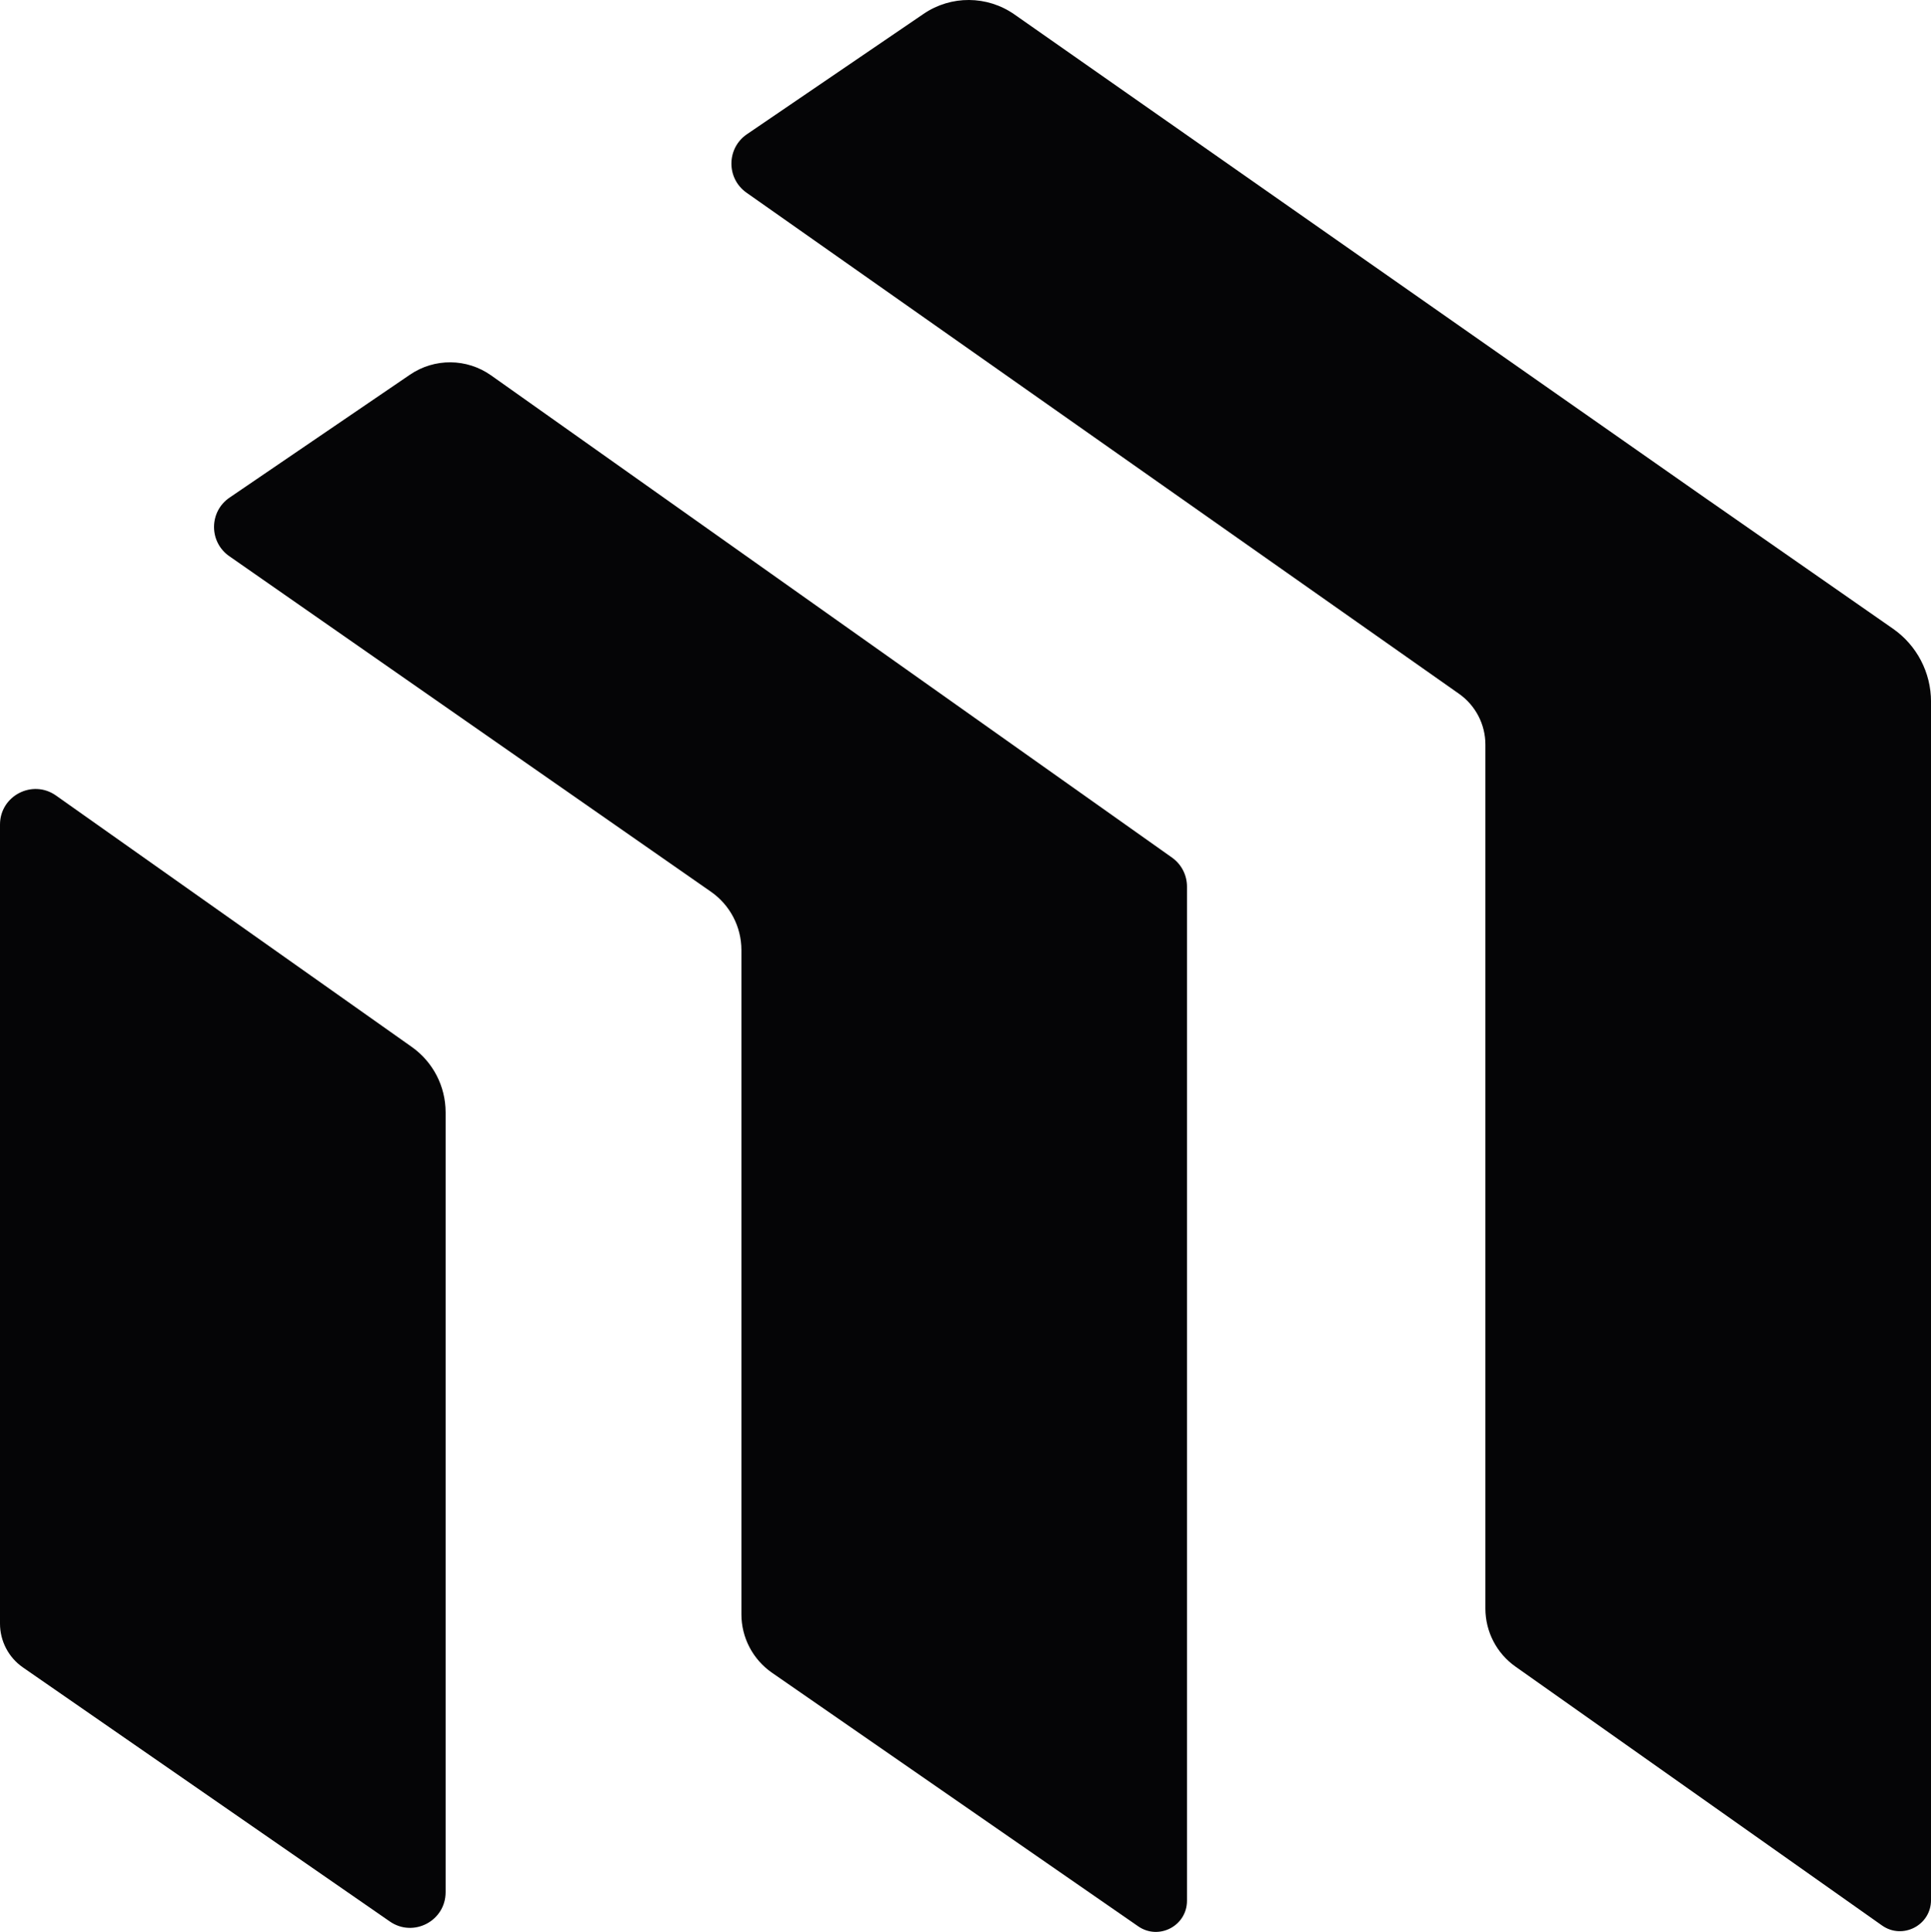 <svg xmlns="http://www.w3.org/2000/svg" xmlns:xlink="http://www.w3.org/1999/xlink" id="Layer_2" data-name="Layer 2" viewBox="0 0 749.74 750"><defs><style> .cls-1 { fill: none; } .cls-2 { fill: #050506; } .cls-3 { clip-path: url(#clippath-1); } .cls-4 { clip-path: url(#clippath); } </style><clipPath id="clippath"><rect class="cls-1" width="749.74" height="750"></rect></clipPath><clipPath id="clippath-1"><rect class="cls-1" width="749.74" height="750"></rect></clipPath></defs><g id="Layer_1-2" data-name="Layer 1"><g id="Symbol"><g class="cls-4"><g class="cls-3"><path class="cls-2" d="M159.88,406.44L21.76,308.85C12.62,302.39,0,308.93,0,320.12v310.2c0,6.79,3.33,13.15,8.92,17.02l142.44,98.62c9.15,6.34,21.65-.21,21.65-11.34v-302.82c0-10.08-4.9-19.54-13.13-25.36"></path><path class="cls-2" d="M159.19,145.45l-70.06,47.73c-7.99,5.44-8.05,17.2-.12,22.73l187.03,130.28c7.41,5.16,11.82,13.62,11.82,22.64v257.88c0,9.05,4.44,17.53,11.89,22.69l142.18,98.44c8.01,5.54,18.94-.19,18.94-9.93v-393.72c0-4.48-2.17-8.67-5.82-11.26L190.67,145.73c-9.41-6.66-21.96-6.77-31.48-.28"></path><path class="cls-2" d="M663.66,194.43L393.87,5.61c-10.57-7.4-24.62-7.49-35.28-.22l-68.58,46.72c-7.97,5.43-8.05,17.14-.17,22.69l276.63,194.53c6.43,4.52,10.26,11.89,10.26,19.75v335.39c0,8.96,4.35,17.37,11.68,22.54l142.3,100.49c8,5.65,19.04-.07,19.04-9.86v-465.26c0-11.29-5.52-21.86-14.78-28.31l-71.3-49.65Z"></path></g></g></g></g></svg>